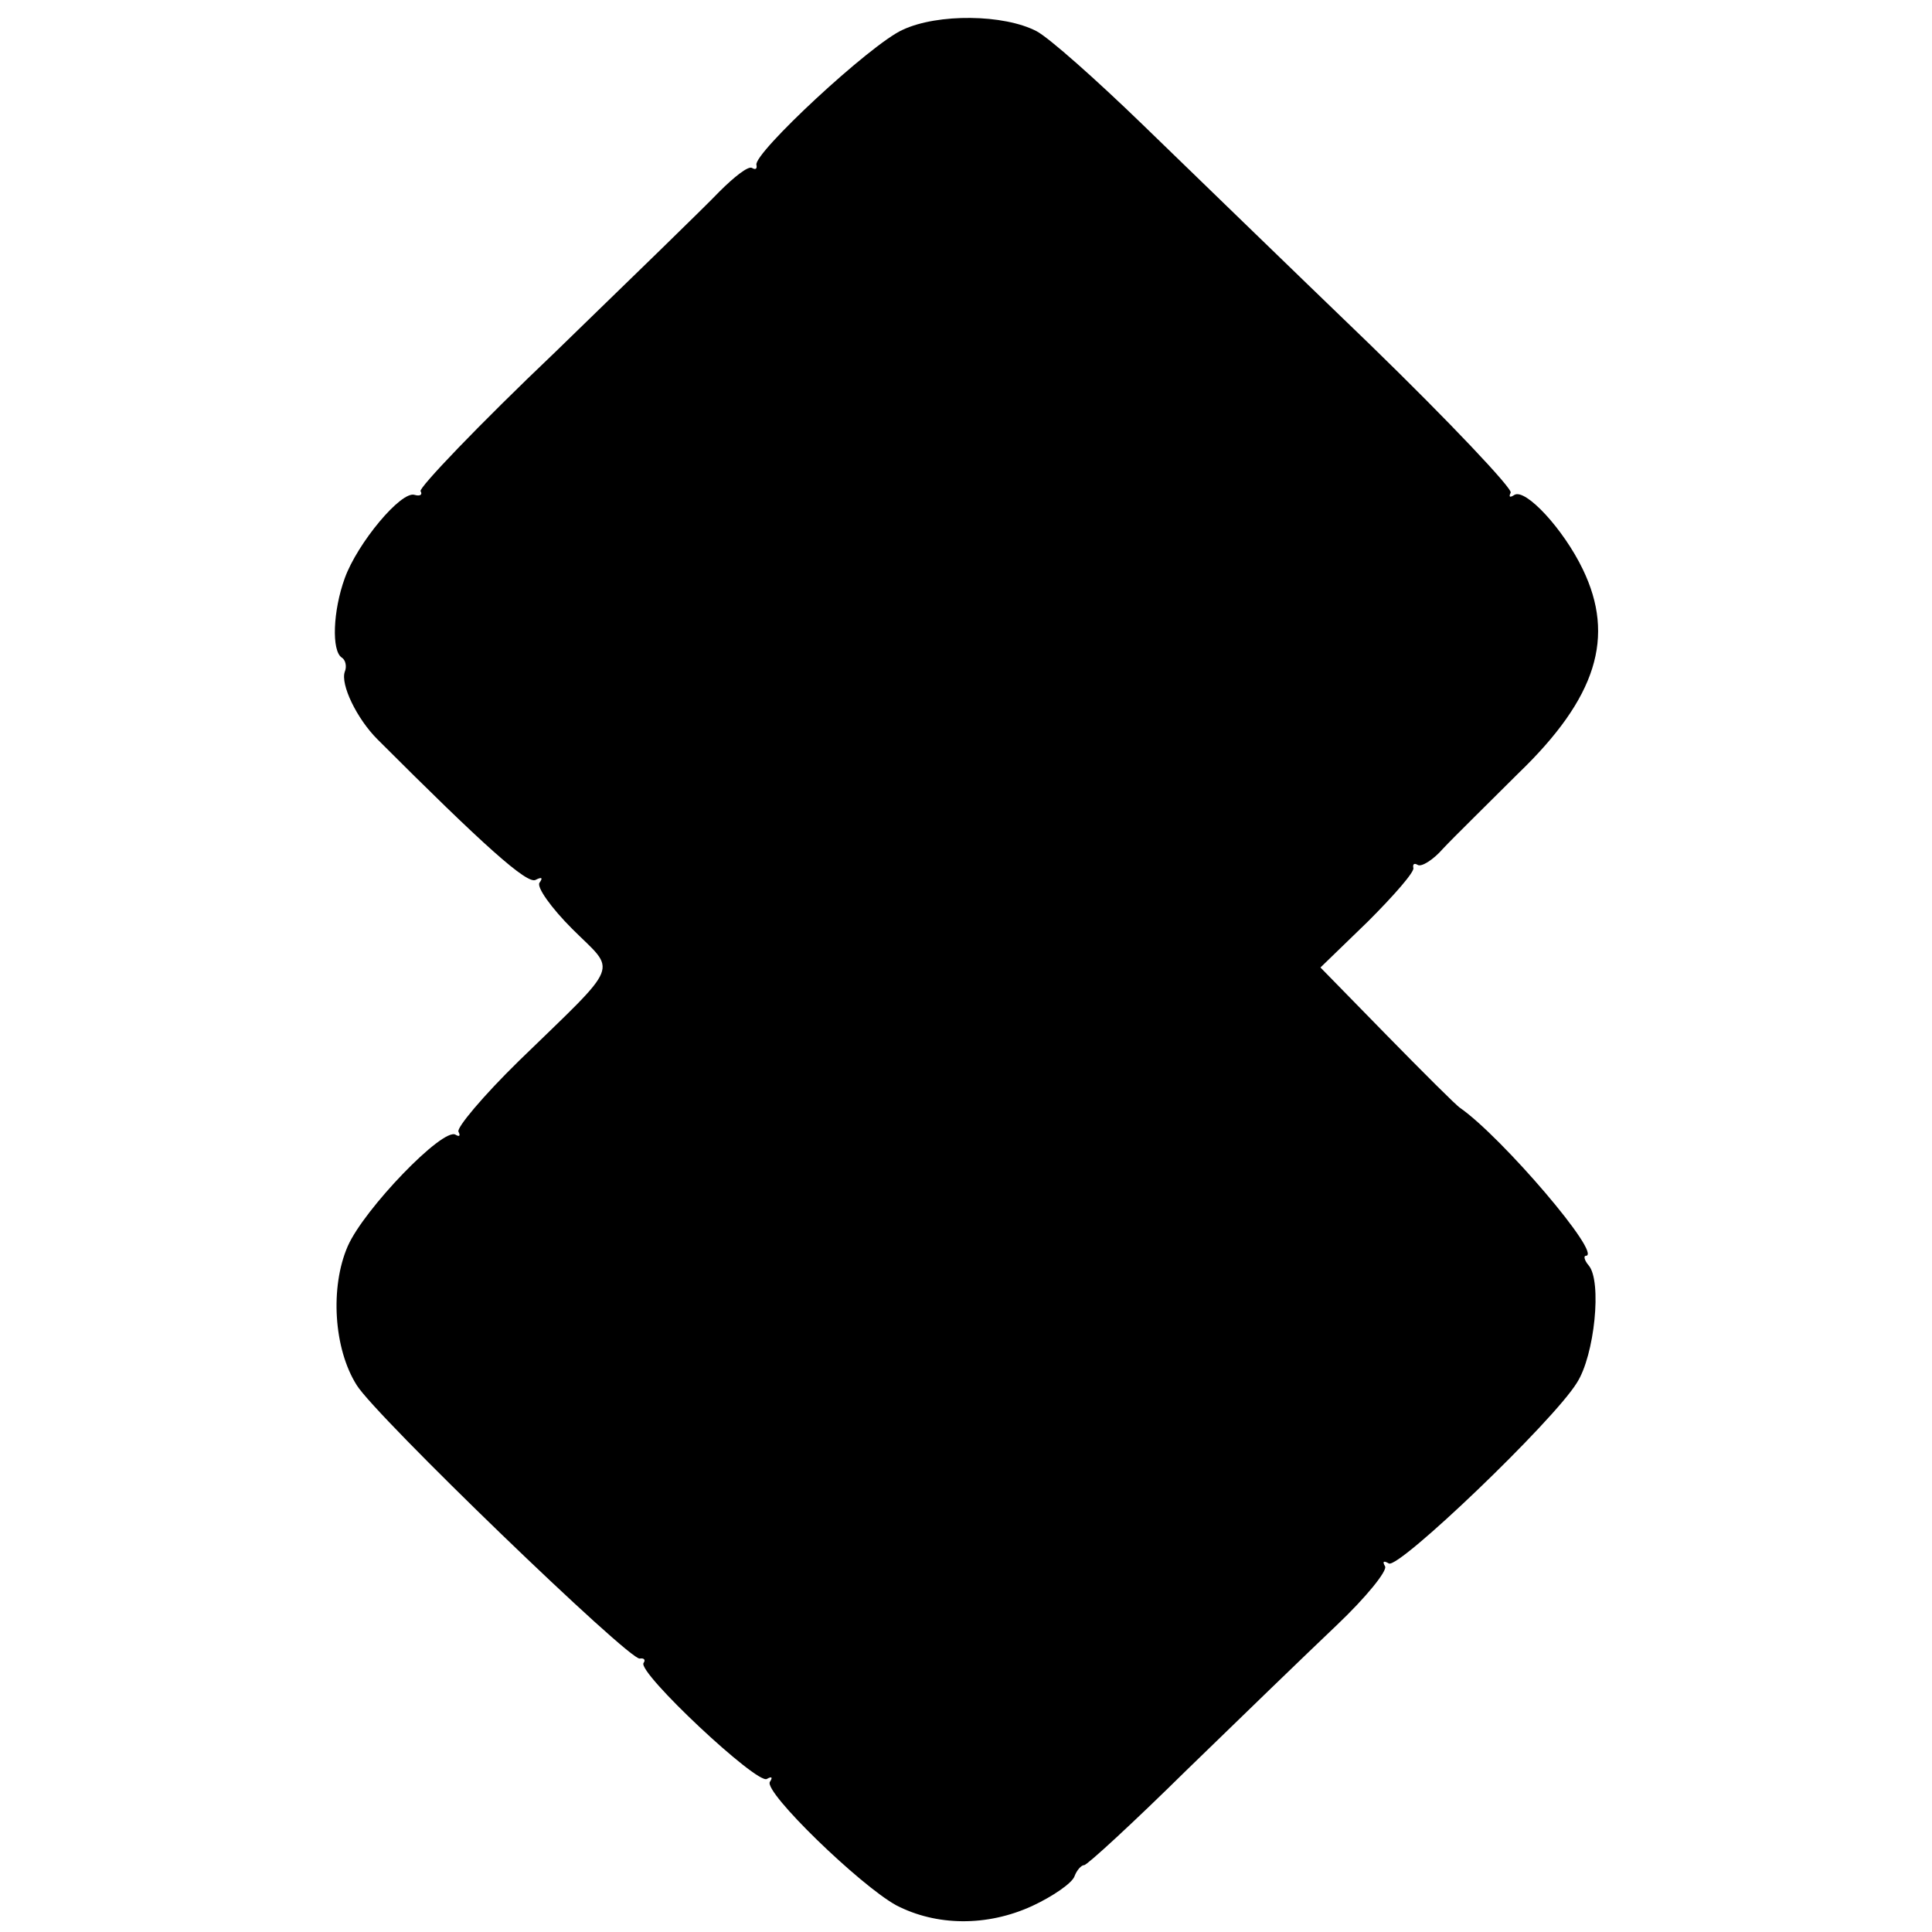 <?xml version="1.0" standalone="no"?>
<!DOCTYPE svg PUBLIC "-//W3C//DTD SVG 20010904//EN"
 "http://www.w3.org/TR/2001/REC-SVG-20010904/DTD/svg10.dtd">
<svg version="1.0" xmlns="http://www.w3.org/2000/svg"
 width="260pt" height="260pt" viewBox="0 0 260 260"
 preserveAspectRatio="xMidYMid meet">
<g transform="translate(0,260) scale(0.1,-0.1)"
fill="#000000" stroke="none">
<path d="M1215 2560 c-43 -19 -202 -167 -197 -182 1 -5 -1 -7 -6 -4 -5 3 -24
-12 -44 -32 -19 -20 -119 -117 -221 -216 -103 -98 -184 -183 -181 -187 3 -5
-1 -7 -8 -5 -18 6 -77 -65 -94 -112 -16 -44 -18 -98 -4 -107 5 -3 7 -12 4 -19
-6 -17 16 -63 44 -91 143 -143 202 -196 213 -189 8 4 10 3 5 -4 -4 -6 16 -34
44 -62 60 -60 68 -42 -72 -178 -48 -47 -84 -90 -81 -95 3 -6 1 -7 -4 -4 -17
10 -123 -100 -145 -150 -24 -55 -19 -138 12 -187 25 -41 368 -372 381 -368 6
1 8 -2 5 -6 -8 -13 153 -164 166 -156 7 4 8 2 4 -4 -8 -14 121 -139 170 -166
54 -28 122 -29 183 -1 28 13 54 31 57 40 3 8 9 15 13 15 4 0 66 57 138 128 72
70 163 158 202 195 40 38 68 73 65 79 -4 7 -2 8 5 4 13 -8 221 191 253 243 24
37 34 137 16 158 -6 7 -7 13 -4 13 24 0 -113 160 -169 199 -5 3 -50 48 -99 98
l-89 91 64 62 c35 35 63 67 61 72 -1 5 1 7 6 4 5 -3 21 7 34 22 14 15 60 60
101 101 106 102 131 184 87 275 -26 54 -77 109 -92 100 -6 -4 -8 -3 -5 3 3 5
-82 95 -189 199 -108 104 -246 238 -307 297 -62 60 -125 116 -142 125 -44 23
-133 24 -180 2z"/>
</g>
</svg>
